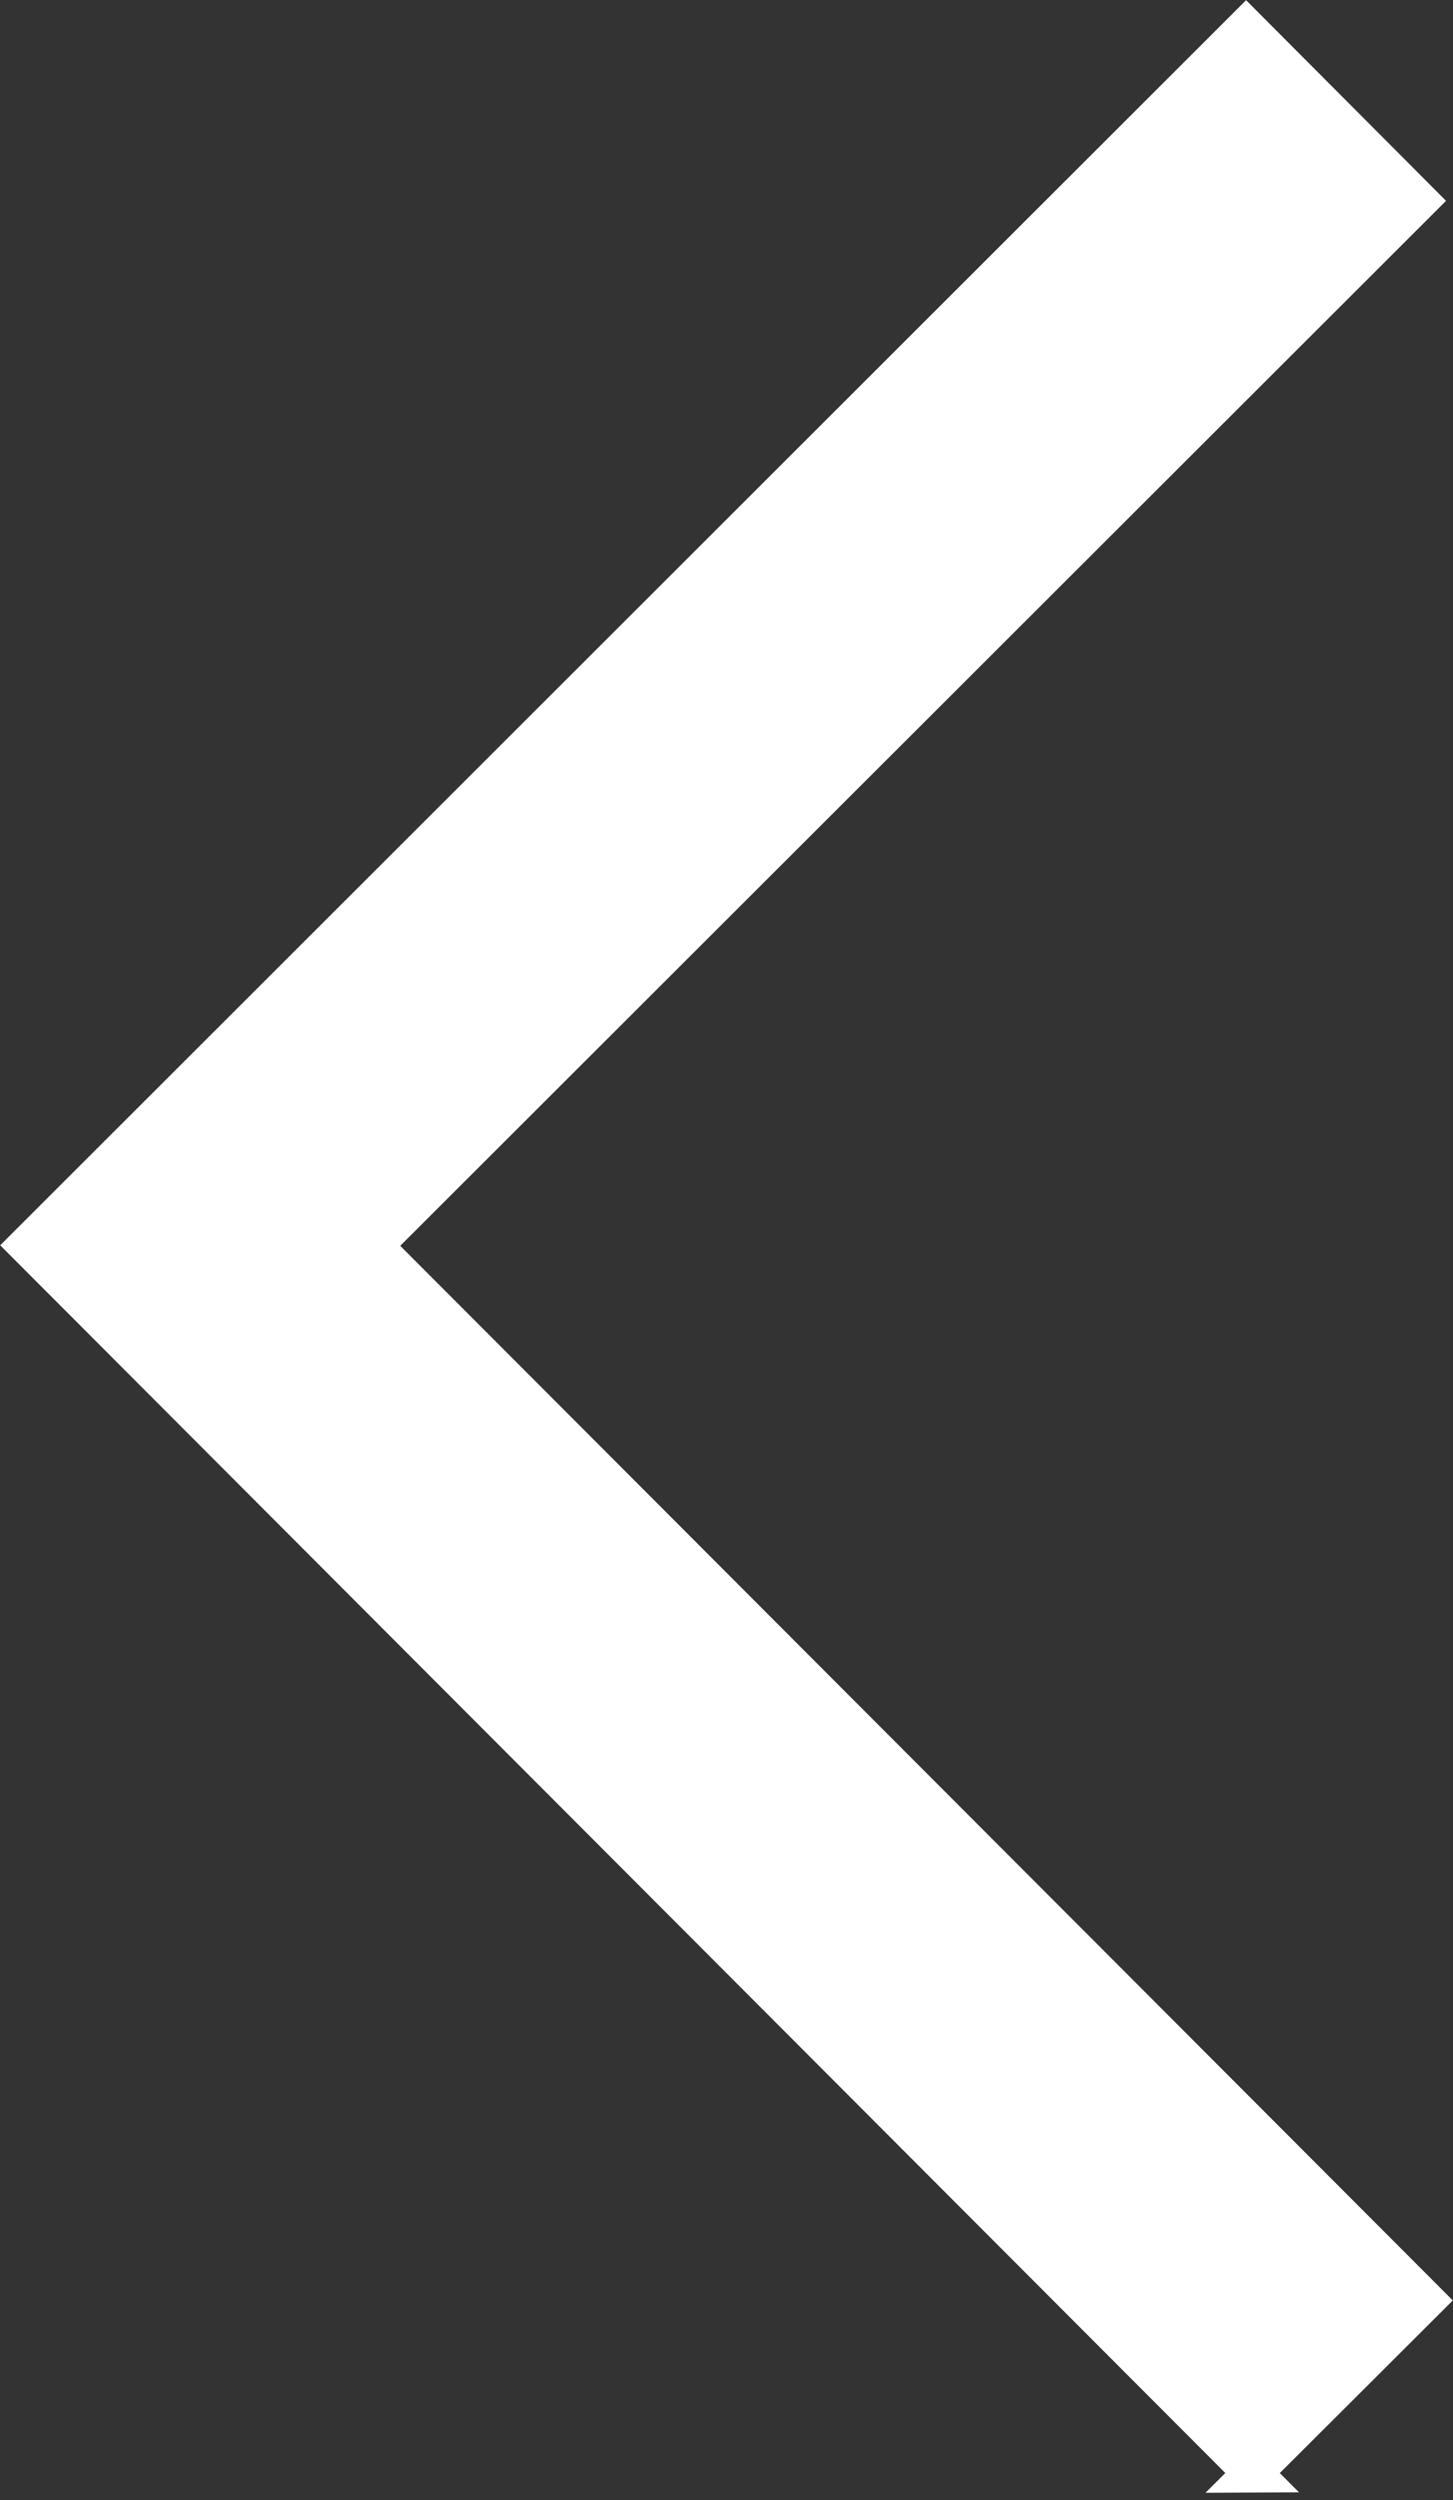 <?xml version="1.0" encoding="UTF-8"?>
<svg id="Layer_1" xmlns="http://www.w3.org/2000/svg" version="1.1" viewBox="0 0 301.9 519.2">
  <rect x="0" y="0" width="301.9" height="519.2" fill="#333333" stroke="none"/>
  <!-- Generator: Adobe Illustrator 29.1.0, SVG Export Plug-In . SVG Version: 2.1.0 Build 142)  -->
  <defs>
    <style>
      .st0 {
        fill: #fff;
        stroke: #fff;
        stroke-miterlimit: 10;
        stroke-width: 8px;
      }
    </style>
  </defs>
  <path class="st0" d="M260.3,513.6L5.7,258.6,258.9,5.7l35.9,36-217.3,217,218.7,219-36,35.9Z"/>
</svg>